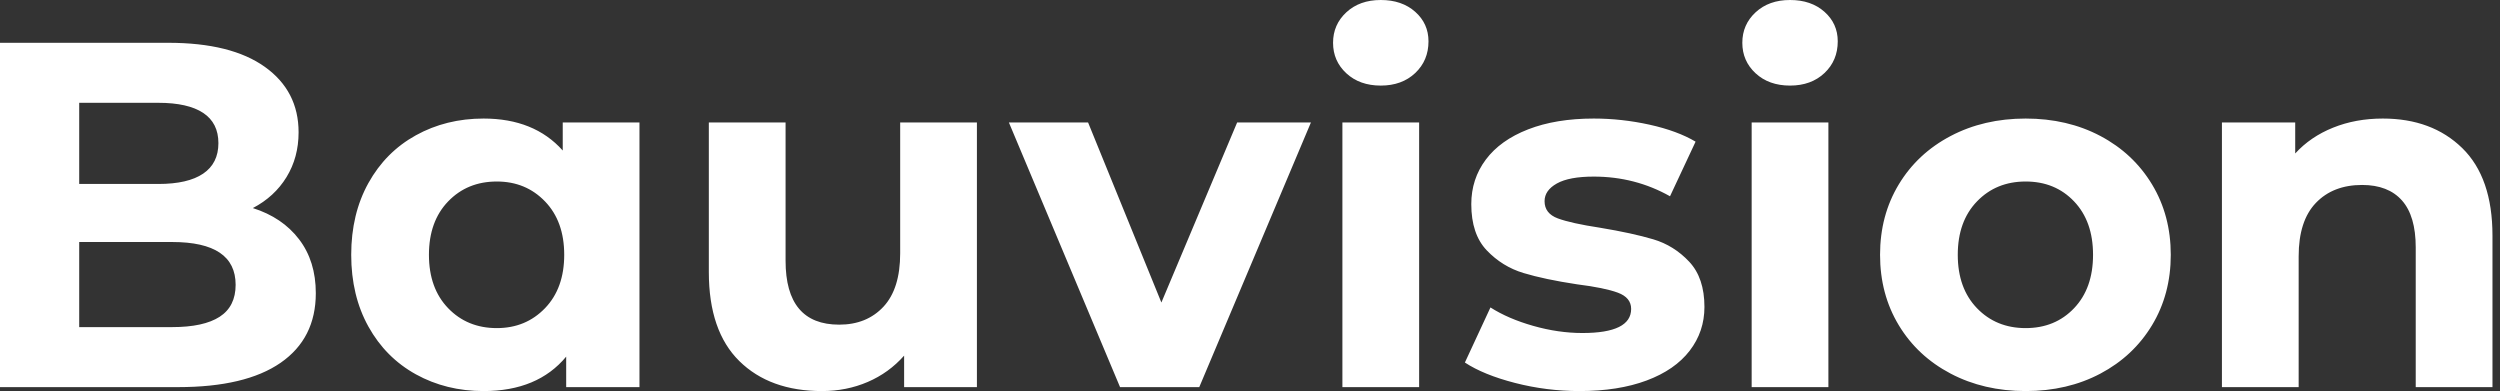 <svg baseProfile="full" height="28" version="1.1" viewBox="0 0 179 28" width="179" xmlns="http://www.w3.org/2000/svg" xmlns:ev="http://www.w3.org/2001/xml-events" xmlns:xlink="http://www.w3.org/1999/xlink"><rect x="0" y="0" width="179" height="28" fill="#333333" stroke="none"/><defs /><g><path d="M25.535 20.991Q25.535 24.231 23.016 25.975Q20.498 27.718 15.673 27.718H2.923V3.064H14.969Q19.477 3.064 21.889 4.79Q24.302 6.516 24.302 9.474Q24.302 11.27 23.439 12.679Q22.576 14.088 21.026 14.898Q23.14 15.567 24.337 17.135Q25.535 18.702 25.535 20.991ZM8.594 7.361V13.172H14.264Q16.377 13.172 17.469 12.433Q18.561 11.693 18.561 10.249Q18.561 8.805 17.469 8.083Q16.377 7.361 14.264 7.361ZM19.794 20.392Q19.794 17.328 15.25 17.328H8.594V23.421H15.25Q17.504 23.421 18.649 22.682Q19.794 21.942 19.794 20.392Z M48.709 8.77V27.718H43.462V25.535Q41.419 28.0 37.545 28.0Q34.868 28.0 32.702 26.803Q30.536 25.605 29.303 23.386Q28.07 21.167 28.07 18.244Q28.07 15.321 29.303 13.102Q30.536 10.883 32.702 9.686Q34.868 8.488 37.545 8.488Q41.172 8.488 43.215 10.777V8.77ZM43.321 18.244Q43.321 15.849 41.947 14.423Q40.574 12.996 38.496 12.996Q36.382 12.996 35.009 14.423Q33.635 15.849 33.635 18.244Q33.635 20.639 35.009 22.065Q36.382 23.492 38.496 23.492Q40.574 23.492 41.947 22.065Q43.321 20.639 43.321 18.244Z M72.87 8.77V27.718H67.658V25.464Q66.566 26.697 65.052 27.348Q63.537 28.0 61.776 28.0Q58.043 28.0 55.859 25.852Q53.675 23.703 53.675 19.477V8.77H59.17V18.667Q59.17 23.245 63.009 23.245Q64.981 23.245 66.179 21.96Q67.376 20.674 67.376 18.138V8.77Z M96.785 8.77 88.79 27.718H83.119L75.16 8.77H80.83L86.078 21.66L91.502 8.77Z M99.039 8.77H104.533V27.718H99.039ZM98.37 3.064Q98.37 1.761 99.321 0.881Q100.272 0.0 101.786 0.0Q103.301 0.0 104.252 0.845Q105.203 1.691 105.203 2.958Q105.203 4.332 104.252 5.23Q103.301 6.128 101.786 6.128Q100.272 6.128 99.321 5.248Q98.37 4.367 98.37 3.064Z M107.809 25.957 109.64 22.013Q110.908 22.823 112.704 23.333Q114.501 23.844 116.226 23.844Q119.713 23.844 119.713 22.118Q119.713 21.308 118.762 20.956Q117.811 20.604 115.839 20.357Q113.514 20.005 112.0 19.547Q110.486 19.089 109.376 17.927Q108.267 16.765 108.267 14.616Q108.267 12.82 109.306 11.429Q110.345 10.038 112.335 9.263Q114.325 8.488 117.036 8.488Q119.044 8.488 121.034 8.928Q123.024 9.369 124.327 10.143L122.496 14.053Q119.995 12.644 117.036 12.644Q115.275 12.644 114.395 13.137Q113.514 13.63 113.514 14.405Q113.514 15.286 114.465 15.638Q115.416 15.99 117.494 16.307Q119.819 16.694 121.298 17.135Q122.777 17.575 123.869 18.737Q124.961 19.899 124.961 21.977Q124.961 23.738 123.904 25.112Q122.848 26.486 120.823 27.243Q118.797 28.0 116.015 28.0Q113.655 28.0 111.401 27.419Q109.147 26.838 107.809 25.957Z M128.342 8.77H133.836V27.718H128.342ZM127.673 3.064Q127.673 1.761 128.624 0.881Q129.575 0.0 131.089 0.0Q132.604 0.0 133.555 0.845Q134.506 1.691 134.506 2.958Q134.506 4.332 133.555 5.23Q132.604 6.128 131.089 6.128Q129.575 6.128 128.624 5.248Q127.673 4.367 127.673 3.064Z M137.535 18.244Q137.535 15.426 138.873 13.208Q140.211 10.989 142.589 9.738Q144.966 8.488 147.96 8.488Q150.953 8.488 153.313 9.738Q155.673 10.989 157.011 13.208Q158.35 15.426 158.35 18.244Q158.35 21.062 157.011 23.281Q155.673 25.499 153.313 26.75Q150.953 28.0 147.96 28.0Q144.966 28.0 142.589 26.75Q140.211 25.499 138.873 23.281Q137.535 21.062 137.535 18.244ZM152.785 18.244Q152.785 15.849 151.429 14.423Q150.073 12.996 147.96 12.996Q145.847 12.996 144.473 14.423Q143.099 15.849 143.099 18.244Q143.099 20.639 144.473 22.065Q145.847 23.492 147.96 23.492Q150.073 23.492 151.429 22.065Q152.785 20.639 152.785 18.244Z M181.384 16.87V27.718H175.889V17.716Q175.889 15.462 174.903 14.352Q173.917 13.243 172.05 13.243Q169.972 13.243 168.74 14.528Q167.507 15.814 167.507 18.35V27.718H162.013V8.77H167.26V10.989Q168.352 9.791 169.972 9.14Q171.592 8.488 173.53 8.488Q177.052 8.488 179.218 10.601Q181.384 12.714 181.384 16.87Z " fill="rgb(255,255,255)" transform="translate(-2.923, 0)" /></g></svg>